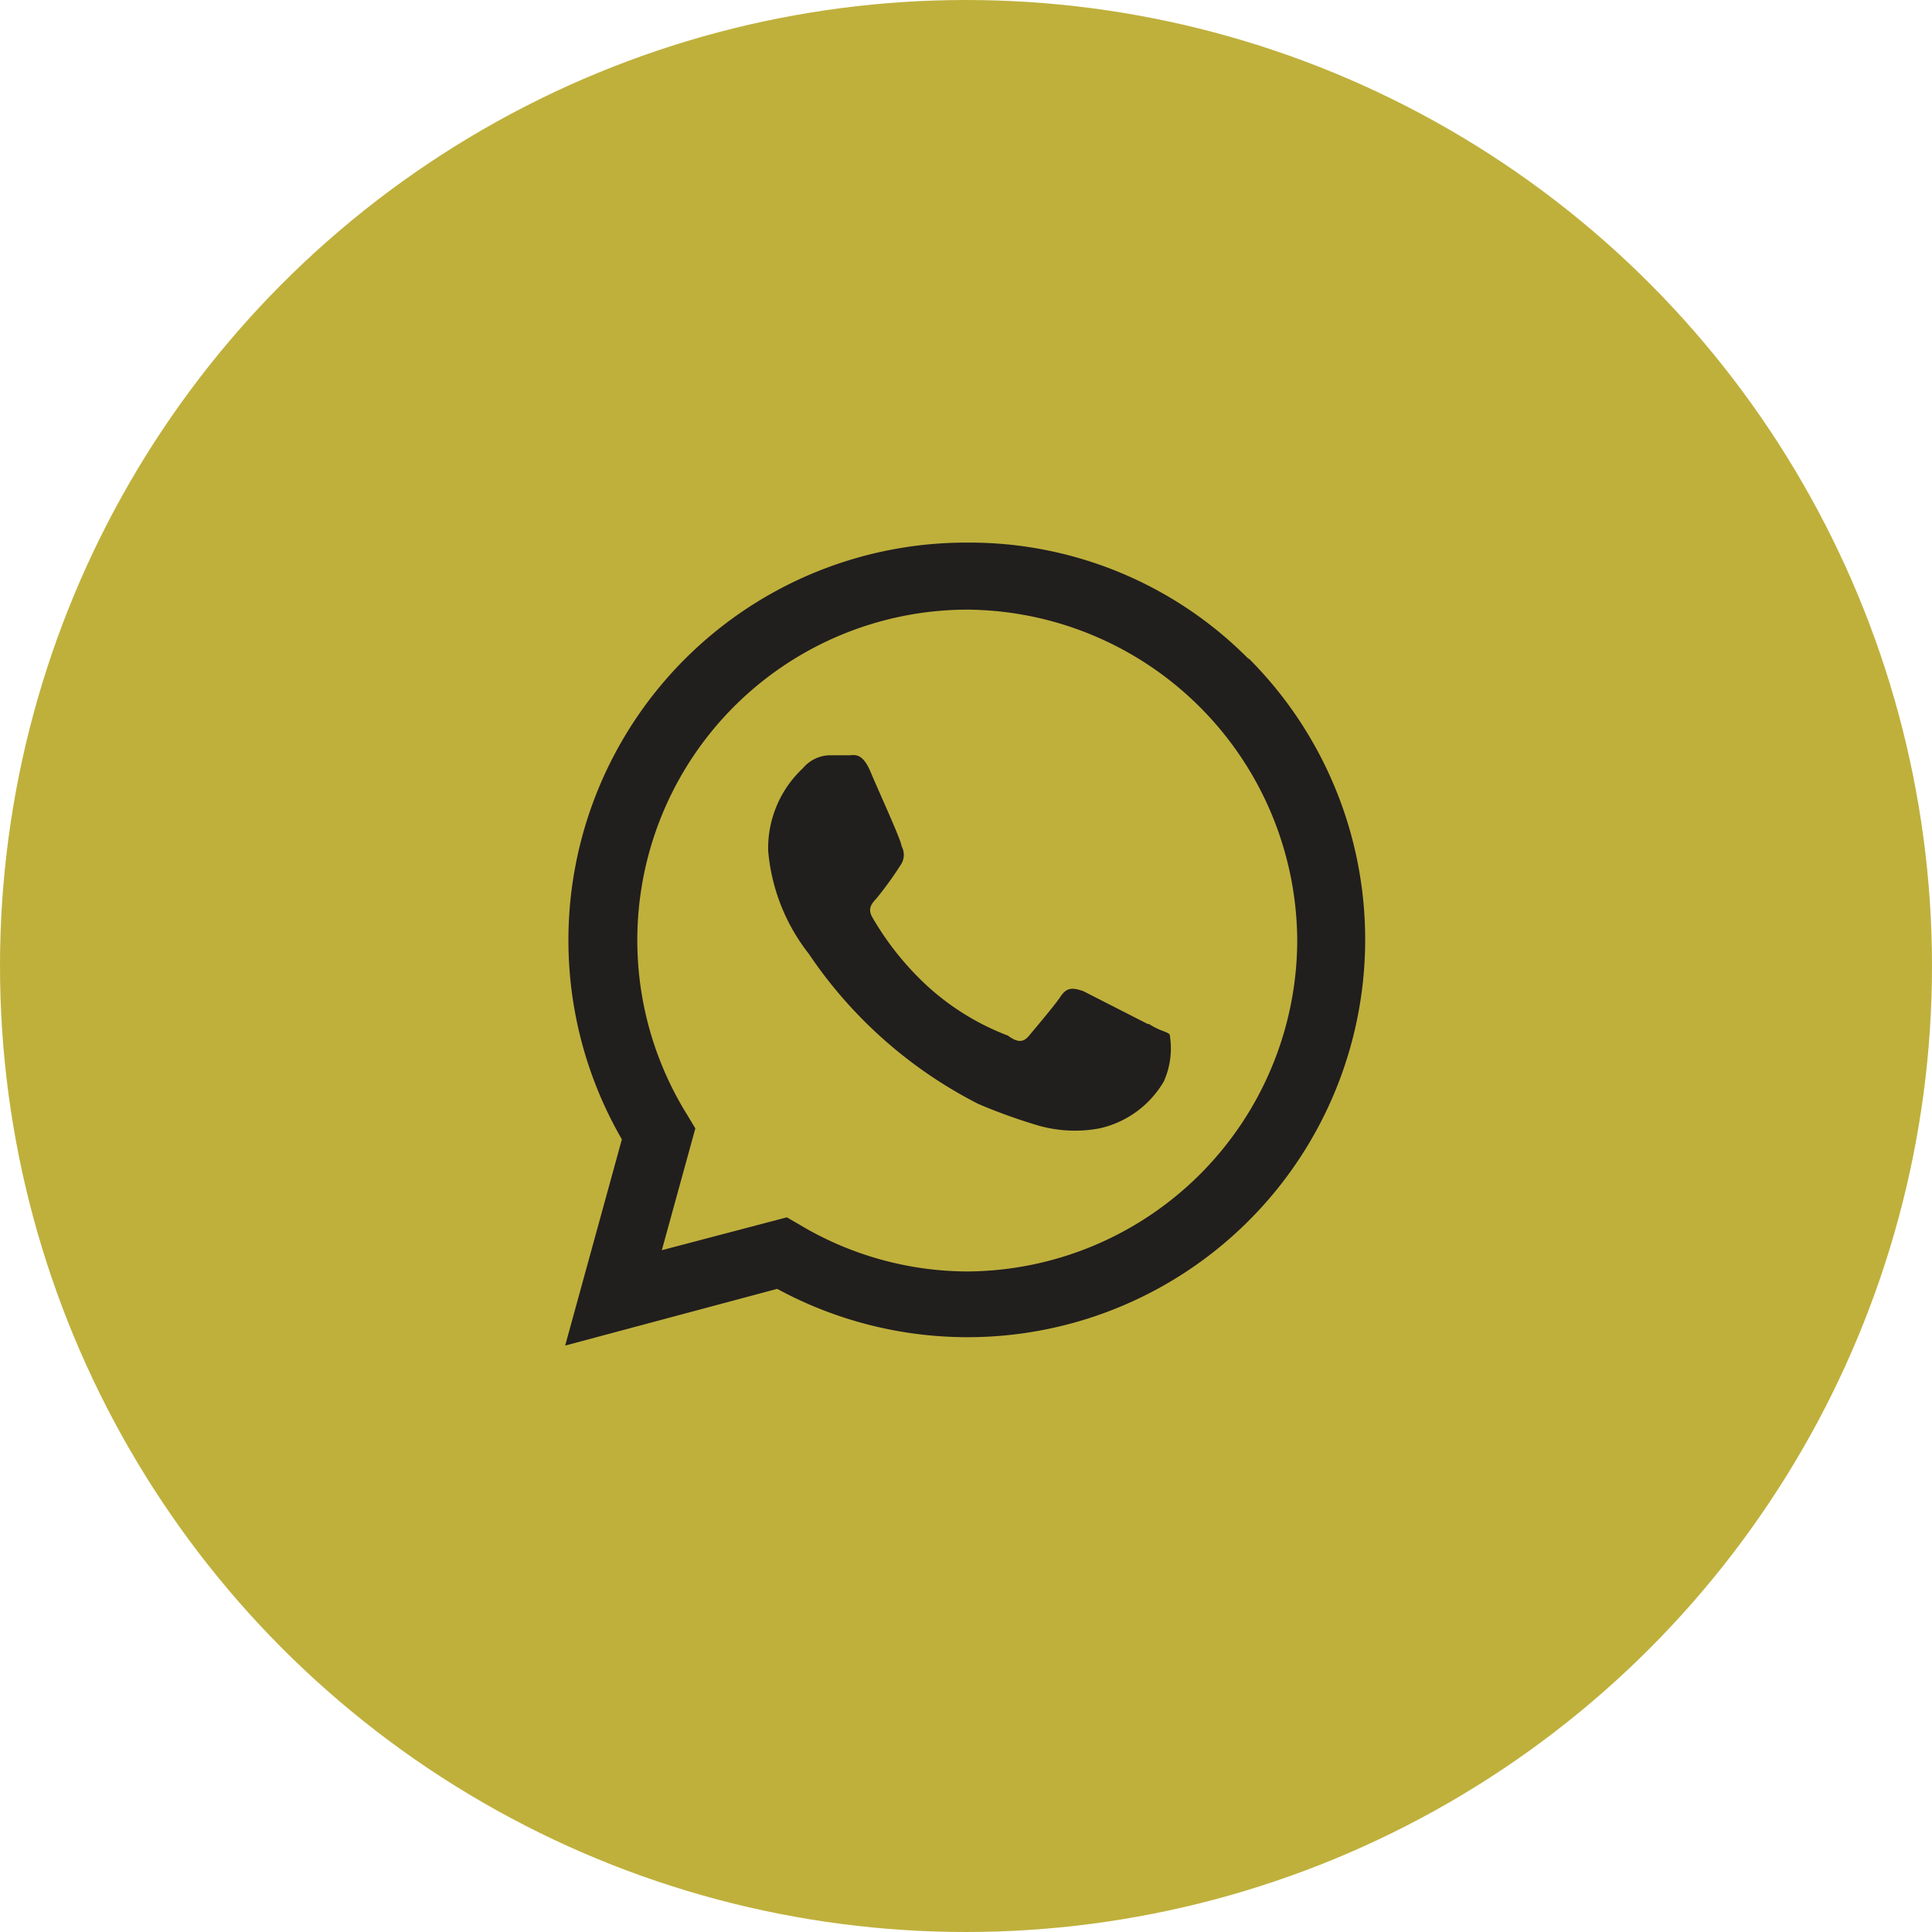 <svg xmlns="http://www.w3.org/2000/svg" viewBox="0 0 29.98 29.98"><defs><style>.cls-1{fill:#bfb03c;}.cls-2{fill:#211e1e;fill-rule:evenodd;}</style></defs><g id="Layer_2" data-name="Layer 2"><g id="Capa_1" data-name="Capa 1"><circle class="cls-1" cx="14.99" cy="14.99" r="14.99"/><path class="cls-2" d="M19.38,10.23A6.09,6.09,0,0,0,15,8.42a6.17,6.17,0,0,0-5.35,9.26l-.88,3.2L12.06,20a6.19,6.19,0,0,0,2.95.75h0a6.17,6.17,0,0,0,4.36-10.54ZM15,19.73h0A5.1,5.1,0,0,1,12.4,19l-.19-.11-1.94.51.52-1.89-.12-.2A5.13,5.13,0,0,1,15,9.46a5.16,5.16,0,0,1,5.13,5.14A5.15,5.15,0,0,1,15,19.73Zm2.81-3.84-1-.51c-.15-.05-.25-.07-.35.08s-.4.5-.49.61-.18.11-.33,0a3.93,3.93,0,0,1-1.24-.76,4.54,4.54,0,0,1-.86-1.07c-.09-.15,0-.23.07-.31a5.43,5.43,0,0,0,.38-.53.28.28,0,0,0,0-.27c0-.08-.35-.84-.48-1.15s-.25-.26-.34-.26h-.3a.56.56,0,0,0-.41.2,1.7,1.7,0,0,0-.54,1.28,3,3,0,0,0,.63,1.6,7,7,0,0,0,2.63,2.33,8.61,8.61,0,0,0,.88.32,2.07,2.07,0,0,0,1,.06,1.54,1.54,0,0,0,1-.73,1.25,1.25,0,0,0,.09-.73C18.09,16,18,16,17.83,15.89Z"/></g></g></svg>